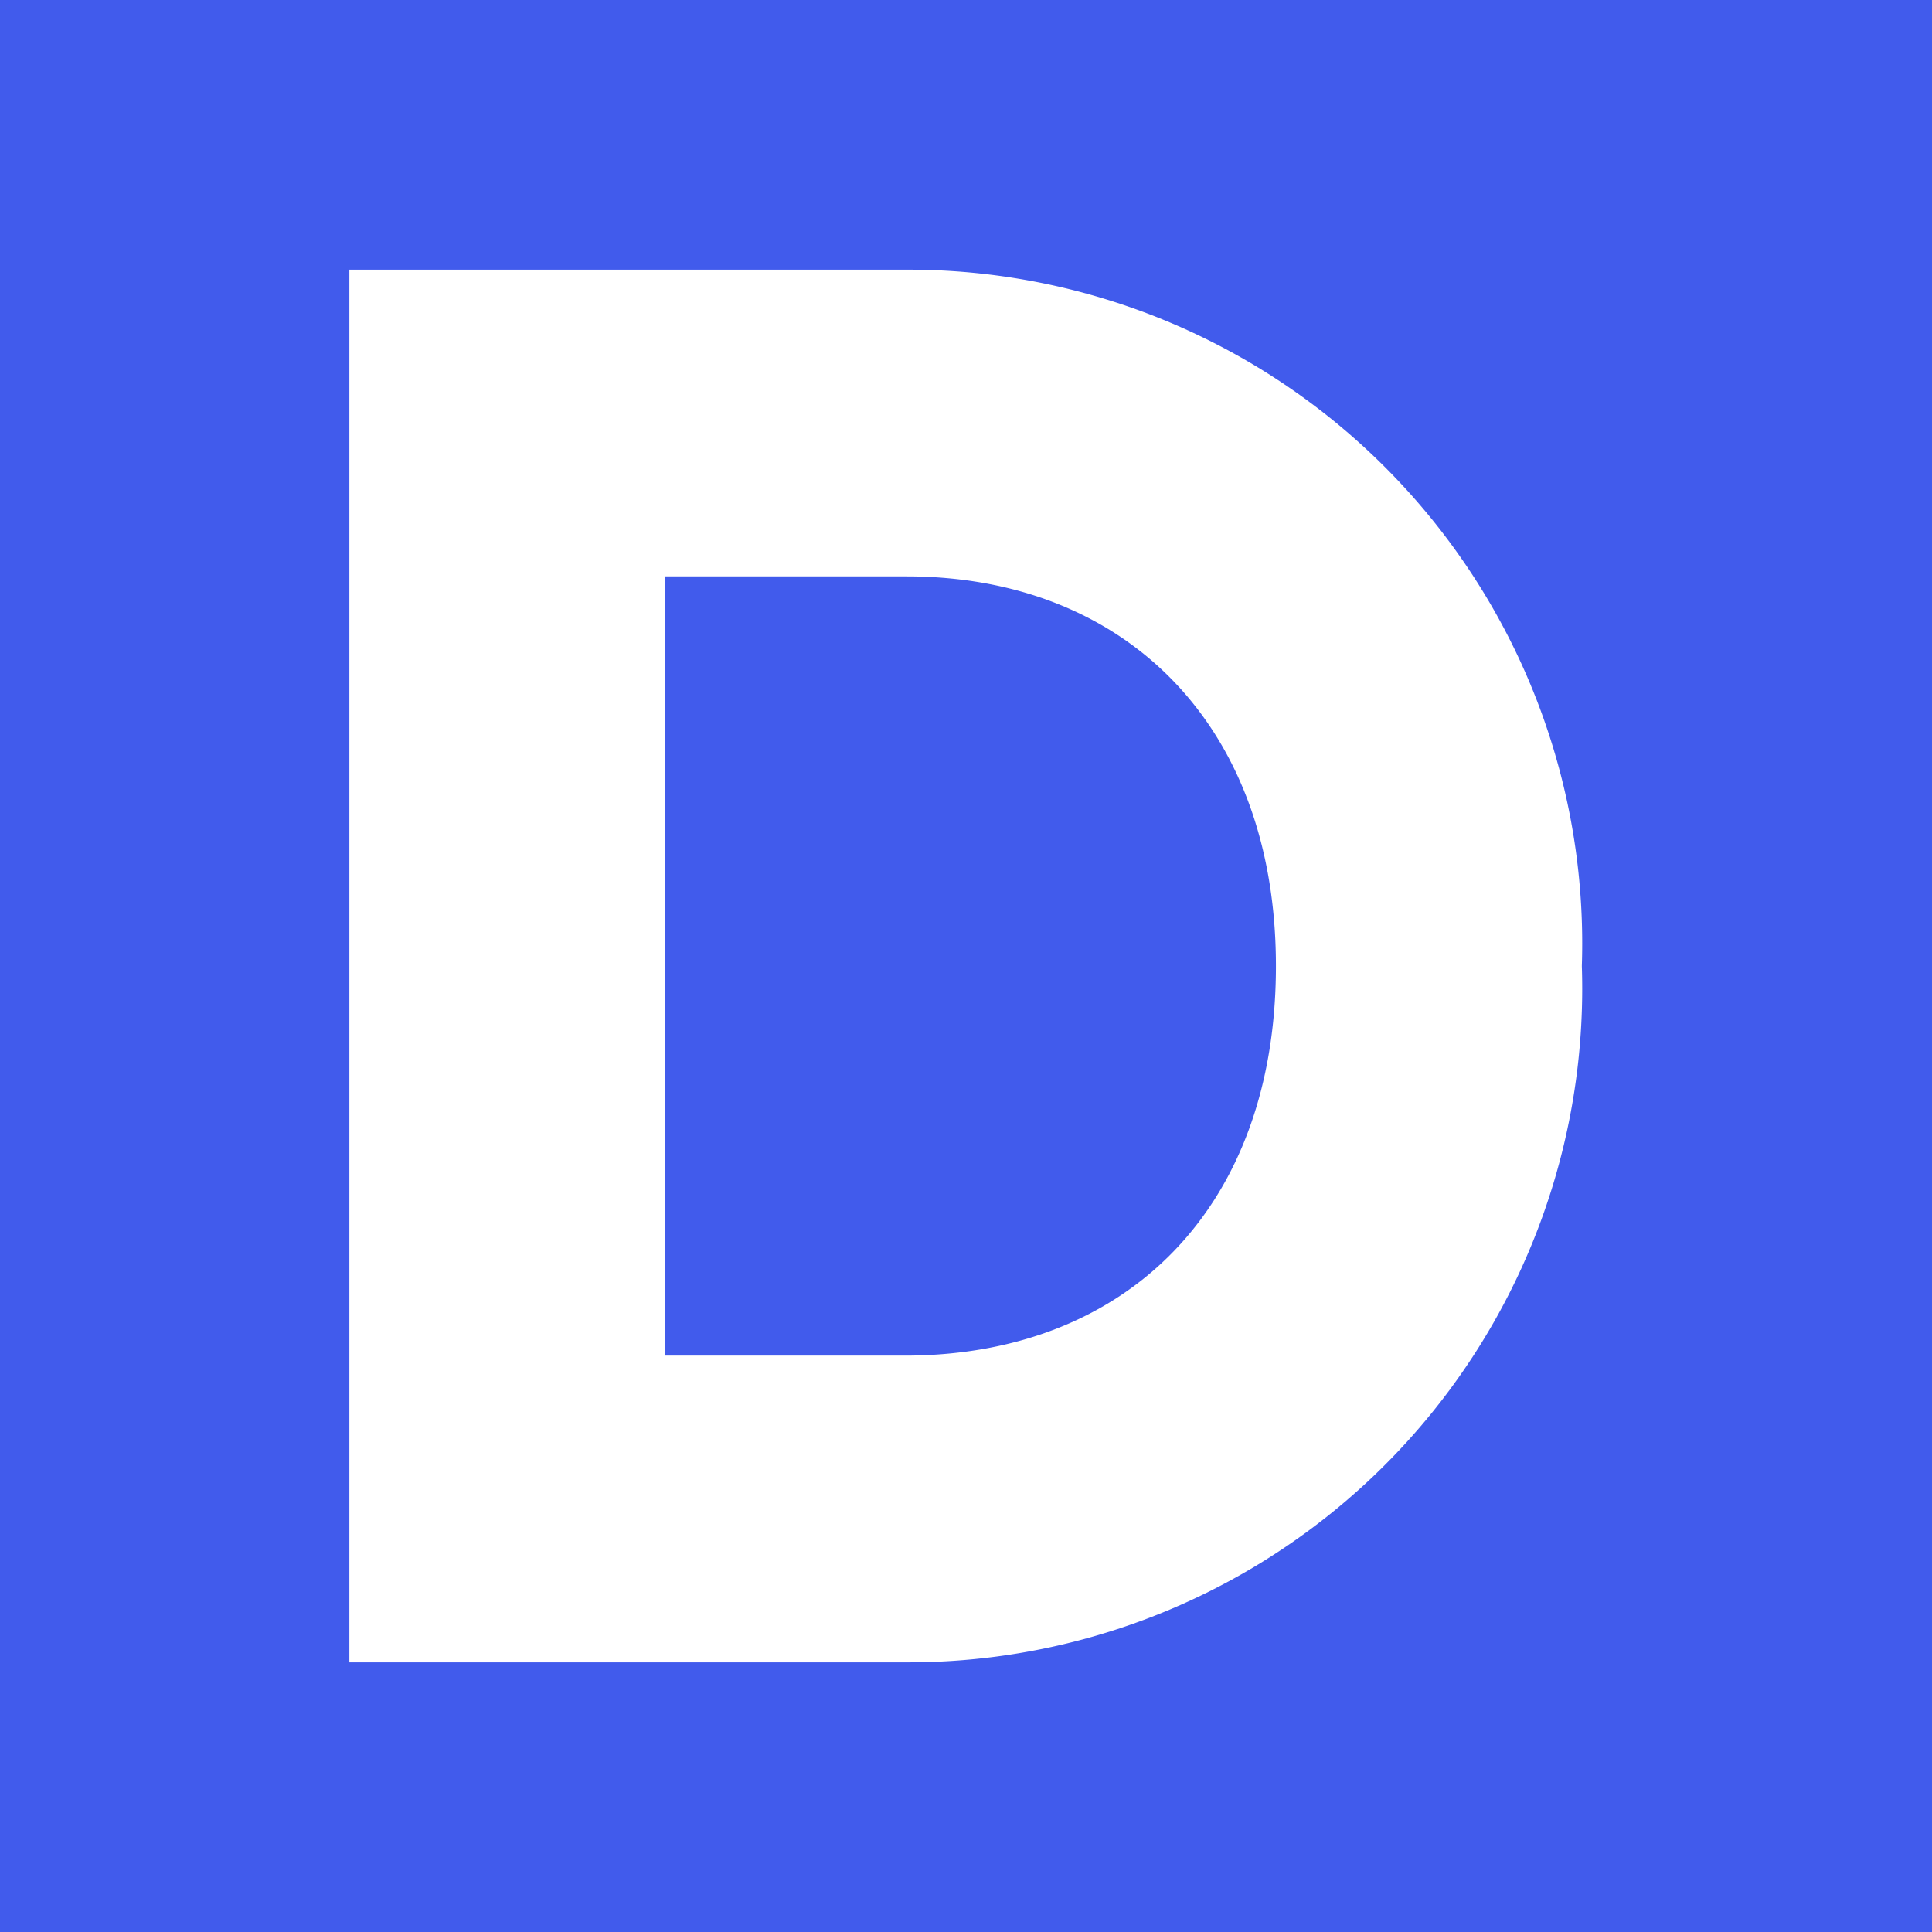 <svg xmlns="http://www.w3.org/2000/svg" viewBox="0 0 24 24"><defs><style>.cls-1{fill:#415bec;}.cls-2{fill:#fff;}</style></defs><title>delfi.lv</title><g id="Layer_5" data-name="Layer 5"><rect class="cls-1" x="-0.12" y="-0.12" width="24.23" height="24.23"/><path class="cls-2" d="M19.65,12a8.37,8.37,0,0,1-8.39,8.65H4.34V3.35h6.92A8.37,8.37,0,0,1,19.65,12Zm-3.8,0c0-3-1.88-4.84-4.59-4.84h-3v9.68h3C14,16.83,15.85,15,15.85,12Z"/></g></svg>